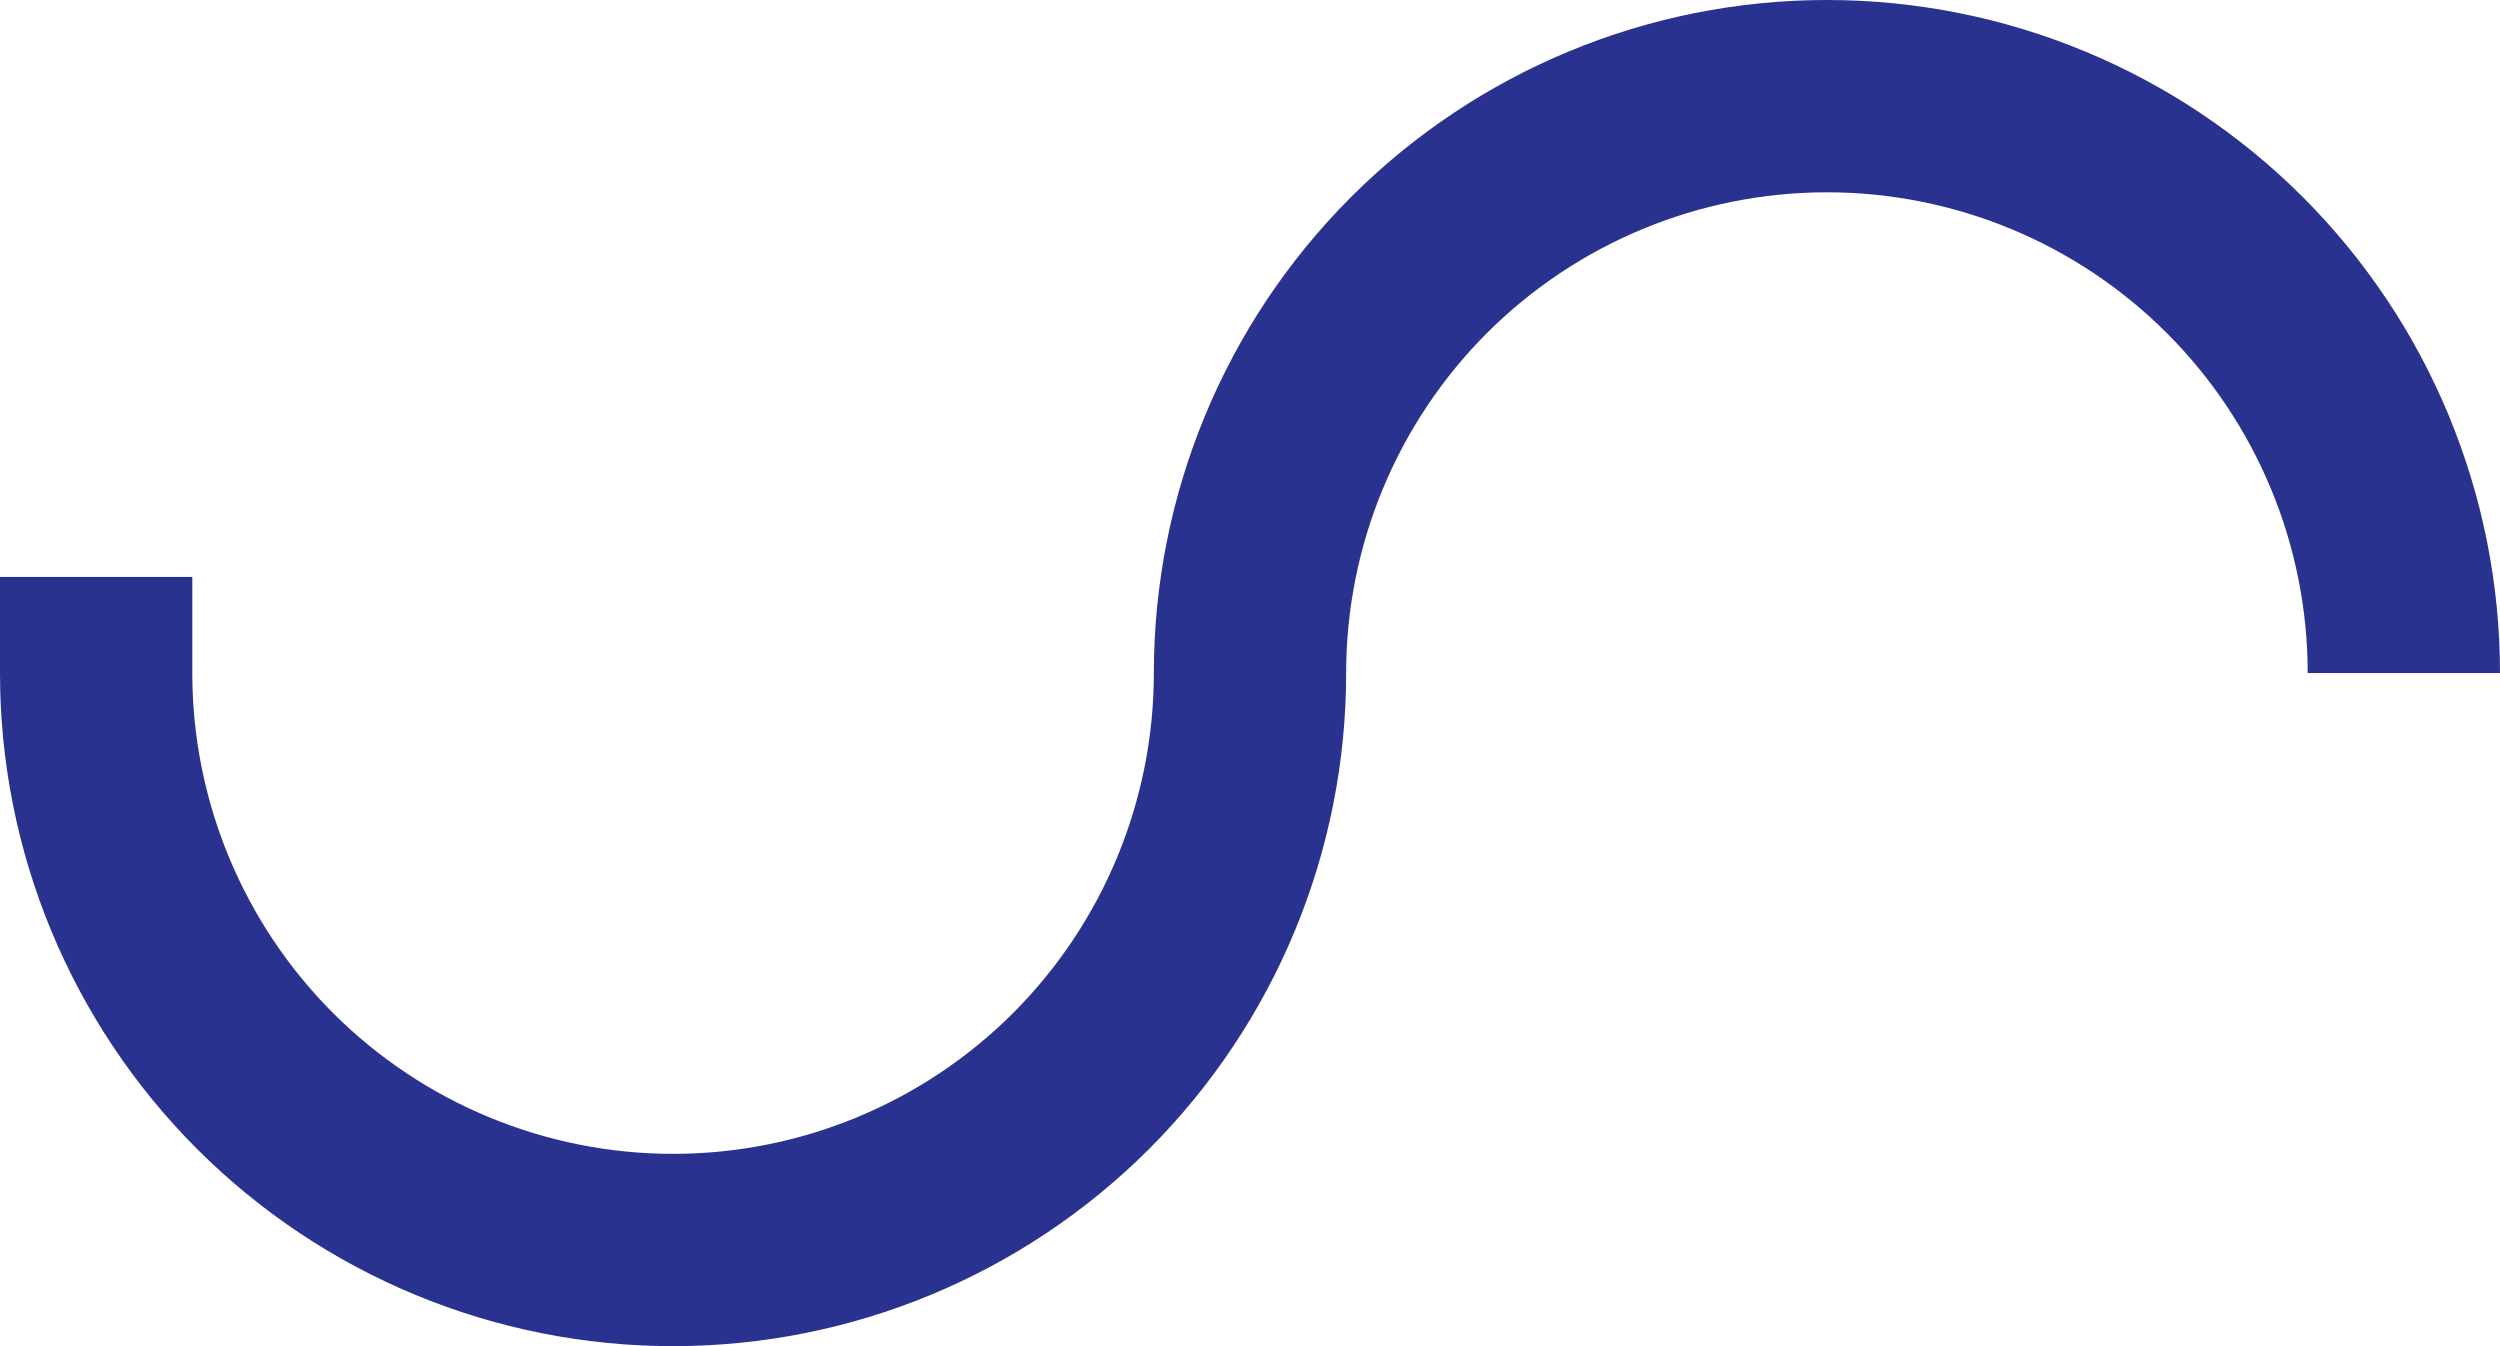 <?xml version="1.0" encoding="UTF-8"?> <svg xmlns="http://www.w3.org/2000/svg" width="26" height="14" viewBox="0 0 26 14" fill="none"> <path d="M23.95 2.05C25.262 3.363 26 5.143 26 7H24C24 5.674 23.473 4.402 22.535 3.464C21.598 2.527 20.326 2 19 2C17.674 2 16.402 2.527 15.464 3.464C14.527 4.402 14 5.674 14 7C14 8.857 13.262 10.637 11.95 11.95C10.637 13.262 8.857 14 7 14C5.143 14 3.363 13.262 2.05 11.95C0.737 10.637 0 8.857 0 7V6H2V7C2 8.326 2.527 9.598 3.464 10.536C4.402 11.473 5.674 12 7 12C8.326 12 9.598 11.473 10.536 10.536C11.473 9.598 12 8.326 12 7C12 5.143 12.738 3.363 14.05 2.05C15.363 0.737 17.143 0 19 0C20.857 0 22.637 0.737 23.95 2.05Z" fill="#2A328F"></path> </svg> 